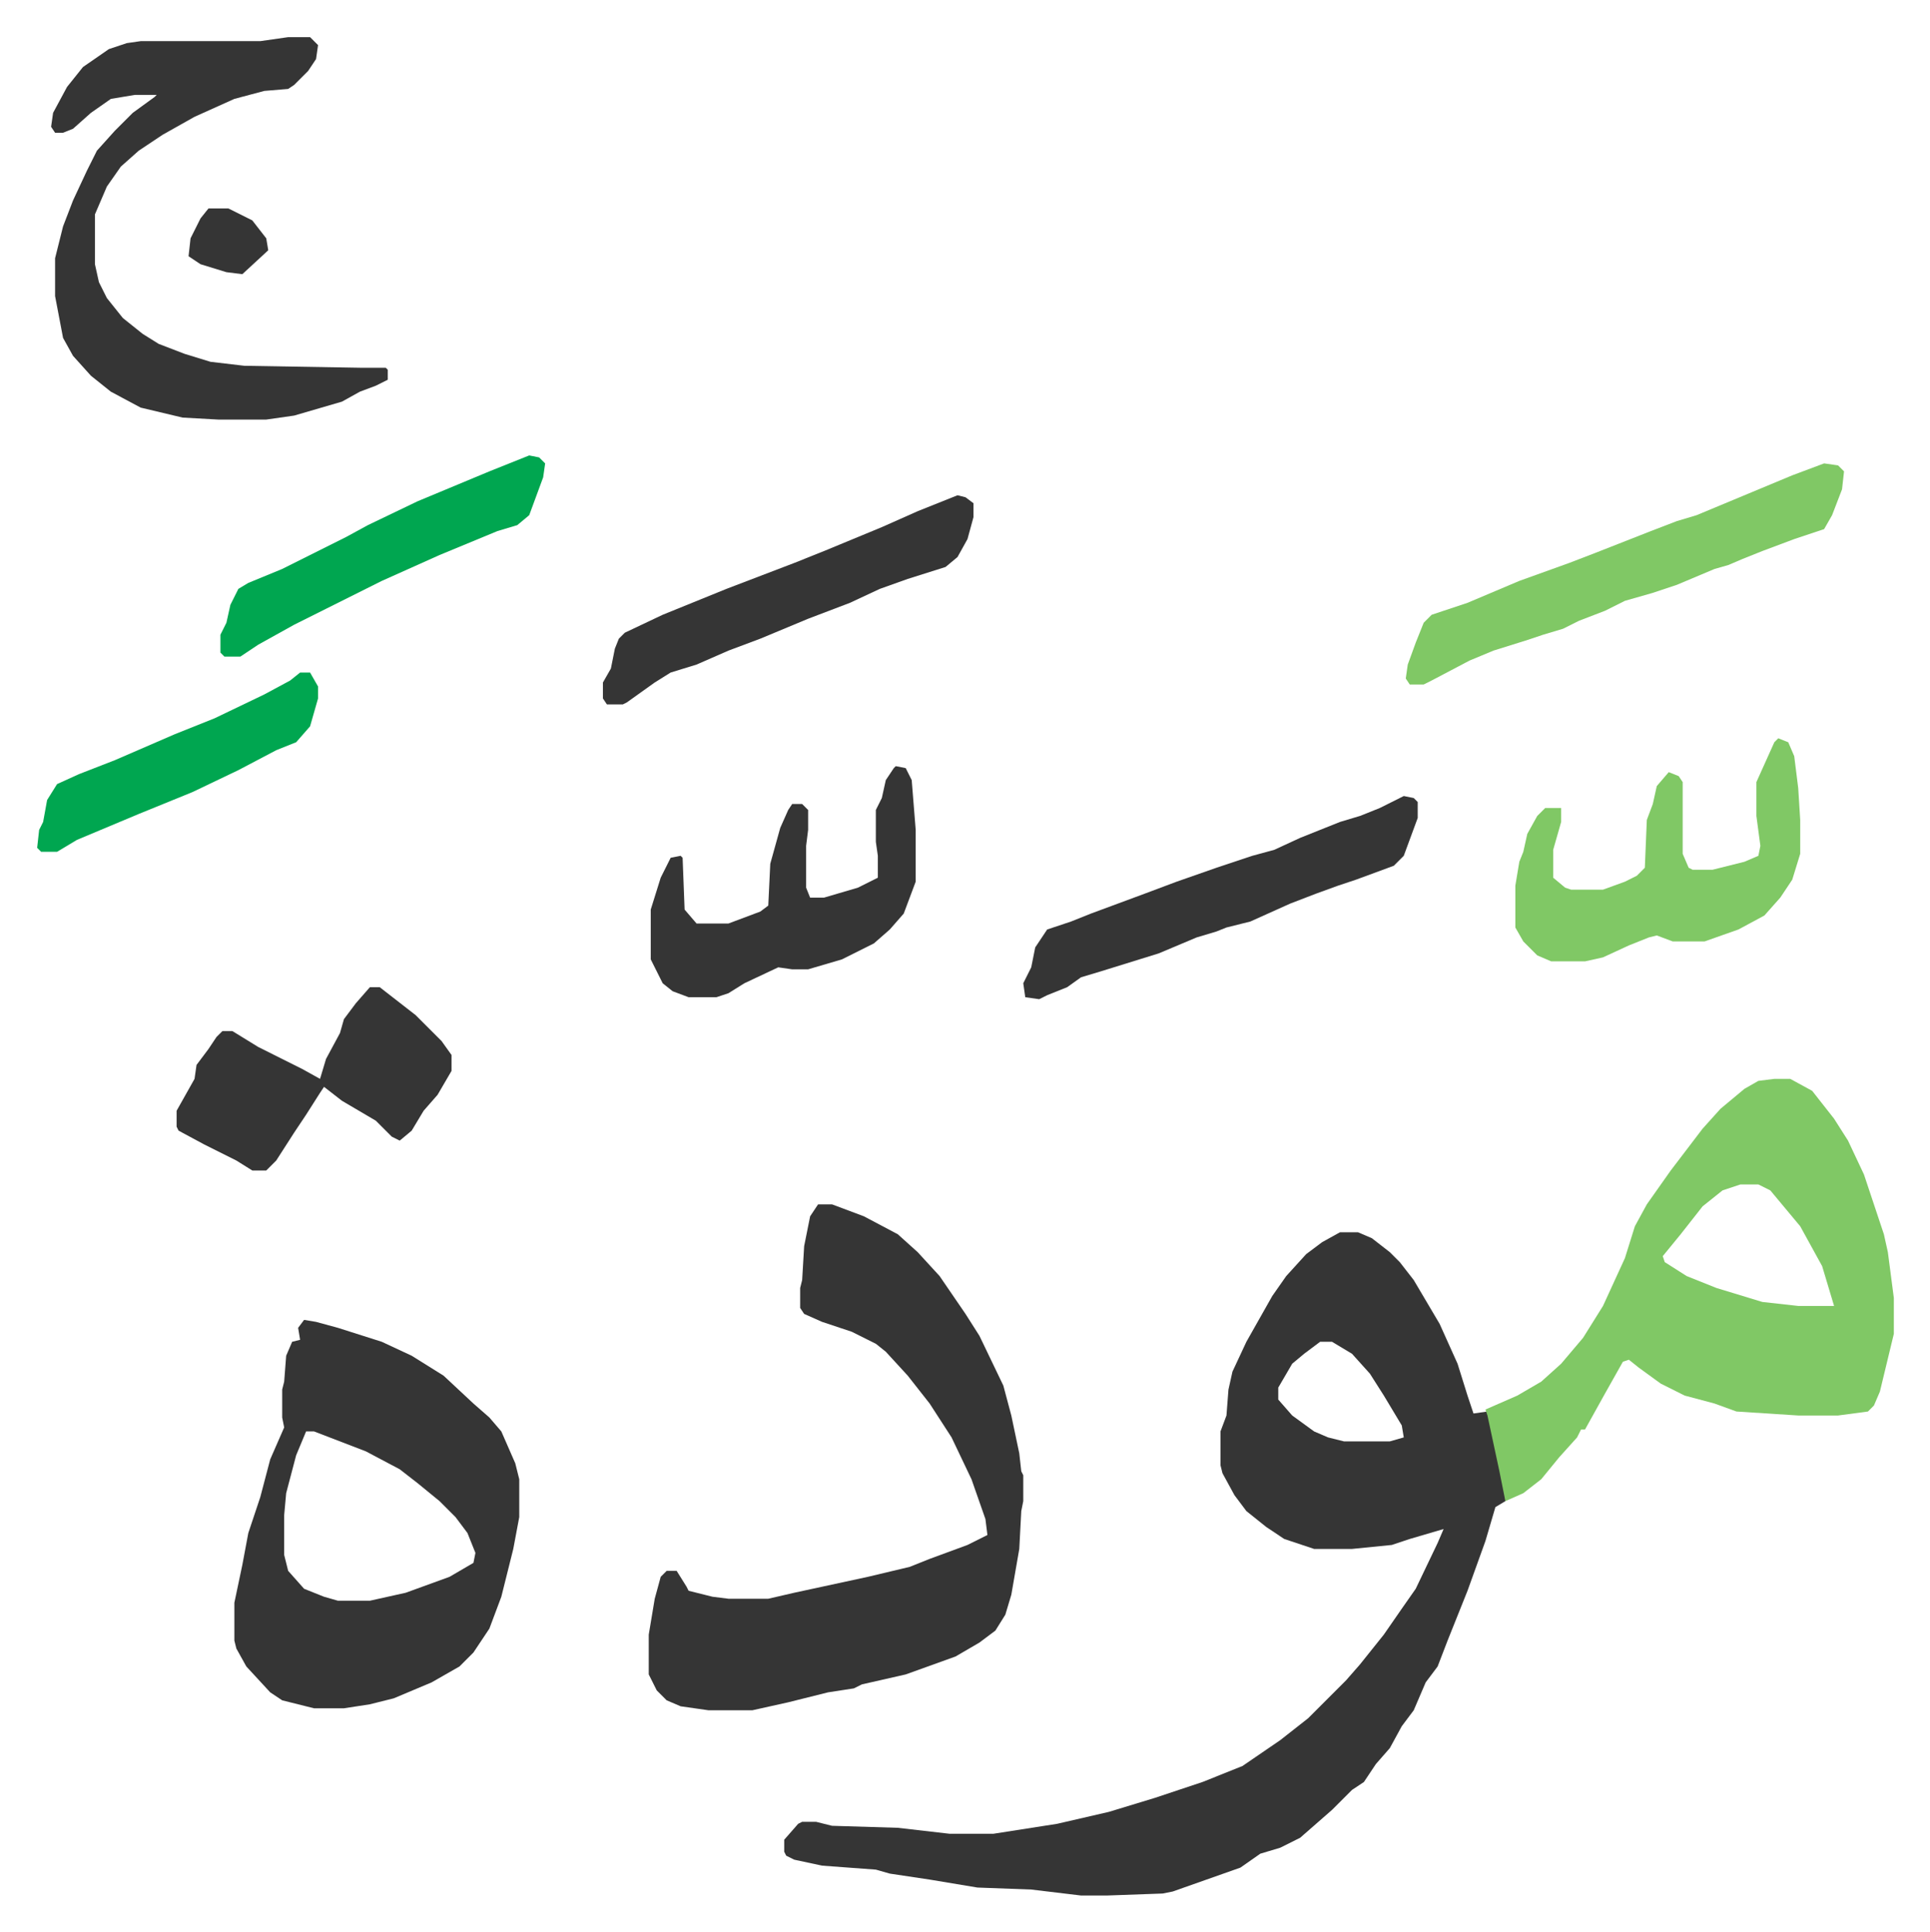 <svg xmlns="http://www.w3.org/2000/svg" role="img" viewBox="-18.65 119.35 968.80 969.80"><path fill="#353535" id="rule_normal" d="M654 738h9l7 3 9 7 5 5 7 9 13 22 9 20 5 16 3 9 7-1 3 12 6 26v7l-5 3-5 17-9 25-10 25-5 13-6 8-6 14-6 8-6 11-7 8-6 9-6 4-10 10-8 7-8 7-10 5-10 3-10 7-17 6-17 6-5 1-28 1h-13l-25-3-27-1-24-4-20-3-7-2-27-2-14-3-4-2-1-2v-6l7-8 2-1h7l8 2 33 1 26 3h22l32-5 26-6 23-7 24-8 20-8 19-13 14-11 19-19 7-8 12-15 9-13 7-10 11-23 3-7-17 5-9 3-20 2h-19l-15-5-9-6-10-8-6-8-6-11-1-4v-17l3-8 1-13 2-9 7-15 13-23 7-10 10-11 8-6zm-10 55l-8 6-6 5-7 12v6l7 8 11 8 7 3 8 2h23l7-2-1-6-9-15-7-11-9-10-10-6z"/><path fill="#80c865" id="rule_idgham_shafawi_with_meem" d="M872 661h8l11 6 11 14 7 11 8 17 10 30 2 9 3 23v18l-7 29-3 7-3 3-15 2h-20l-31-2-11-4-15-4-12-6-11-8-5-4-3 1-9 16-10 18h-2l-2 4-9 10-9 11-9 7-9 4-3-15-6-28-1-3 16-7 12-7 10-9 11-13 10-16 11-24 5-16 6-11 12-17 16-21 9-10 12-10 7-4zm-17 53l-9 3-10 8-11 14-9 11 1 3 11 7 15 6 23 7 18 2h18l-3-10-3-10-11-20-10-12-5-6-6-3z"/><path fill="#353535" id="rule_normal" d="M392 724h7l16 6 17 9 10 9 11 12 13 19 7 11 12 25 4 15 4 19 1 9 1 2v13l-1 5-1 19-4 23-3 10-5 8-8 6-12 7-25 9-22 5-4 2-13 2-20 5-9 2-9 2h-22l-14-2-7-3-5-5-4-8v-20l3-18 3-11 3-3h5l5 8 1 2 12 3 8 1h20l13-3 37-8 21-5 10-4 19-7 10-5-1-8-7-20-10-21-11-17-11-14-11-12-5-4-12-6-15-5-9-4-2-3v-10l1-4 1-17 3-15zm-258 58l6 1 11 3 22 7 15 7 16 10 15 14 8 7 6 7 7 16 2 8v19l-3 16-6 24-6 16-8 12-7 7-14 8-19 8-12 3-13 2h-15l-16-4-6-4-12-13-5-9-1-4v-19l4-19 3-16 6-18 5-19 7-16-1-5v-14l1-4 1-13 3-7 4-1-1-6zm1 56l-5 12-5 19-1 11v20l2 8 8 9 10 4 7 2h16l18-4 22-8 12-7 1-5-4-10-6-8-8-8-11-9-9-7-17-9-26-10zm-9-700h11l4 4-1 7-4 6-7 7-3 2-12 1-15 4-20 9-16 9-12 8-9 8-7 10-6 14v25l2 9 4 8 8 10 10 8 8 5 13 5 13 4 17 2 59 1h12l1 1v5l-6 3-8 3-9 5-24 7-14 2H91l-18-1-21-5-15-8-10-8-9-10-5-9-4-21v-19l4-16 5-13 7-15 5-10 9-10 9-9 11-8 1-1H49l-12 2-10 7-9 8-5 2H9l-2-3 1-7 7-13 8-10 13-9 9-3 7-1h60z"/><path fill="#80c865" id="rule_idgham_shafawi_with_meem" d="M874 490l5 2 3 7 2 16 1 16v17l-4 13-6 9-8 9-13 7-17 6h-16l-8-3-4 1-10 4-13 6-9 2h-17l-7-3-7-7-4-7v-21l2-12 2-5 2-9 5-9 4-4h8v7l-4 14v14l6 5 3 1h16l11-4 6-3 4-4 1-24 3-8 2-9 6-7 5 2 2 3v36l3 7 2 1h10l16-4 7-3 1-5-2-15v-17l9-20zm23-138l7 1 3 3-1 9-5 13-4 7-15 5-16 6-10 4-7 3-7 2-19 8-12 4-14 4-10 5-13 5-8 4-10 3-9 3-16 5-12 5-19 10-4 2h-7l-2-3 1-7 4-11 4-10 4-4 18-6 26-11 25-9 13-5 28-11 13-5 10-3 48-20z"/><path fill="#353535" id="rule_normal" d="M431 504l5 1 3 6 2 25v26l-6 16-7 8-8 7-16 8-17 5h-8l-7-1-17 8-8 5-6 2h-14l-8-3-5-4-6-12v-25l5-16 5-10 5-1 1 1 1 26 6 7h16l16-6 4-3 1-21 5-18 4-9 2-3h5l3 3v10l-1 8v21l2 5h7l17-5 10-5v-11l-1-7v-16l3-6 2-9 4-6zM167 615h5l18 14 13 13 5 7v8l-7 12-7 8-6 10-6 5-4-2-8-8-17-10-9-7-2 3-7 11-6 9-9 14-5 5h-7l-8-5-16-8-13-7-1-2v-8l9-16 1-7 6-8 4-6 3-3h5l13 8 22 11 9 5 3-10 7-13 2-7 6-8zm519-96l5 1 2 2v8l-7 19-5 5-19 7-9 3-11 4-13 5-20 9-12 3-5 2-10 3-19 8-29 9-10 3-7 5-10 4-4 2-7-1-1-7 4-8 2-10 6-9 12-4 10-4 27-10 16-6 20-7 18-6 11-3 13-6 20-8 10-3 10-4zM462 368l4 1 4 3v7l-3 11-5 9-6 5-19 6-14 5-15 7-21 8-24 10-16 6-16 7-13 4-8 5-14 10-2 1h-8l-2-3v-8l4-7 2-10 2-5 3-3 19-9 32-13 34-13 15-6 29-12 18-8z"/><path fill="#00a650" id="rule_idgham_with_ghunnah" d="M247 348l5 1 3 3-1 7-7 19-6 5-10 3-29 12-29 13-16 8-12 6-16 8-18 10-9 6h-8l-2-2v-9l3-6 2-9 4-8 5-3 17-7 32-16 11-6 25-12 36-15zM132 457h5l4 7v6l-4 14-7 8-10 4-19 10-23 11-27 11-31 13-10 6H2l-2-2 1-9 2-4 2-11 5-8 11-5 18-7 30-13 20-8 25-12 13-7z"/><path fill="#353535" id="rule_normal" d="M86 224h10l12 6 7 9 1 6-13 12-8-1-13-4-6-4 1-9 5-10z"/></svg>
